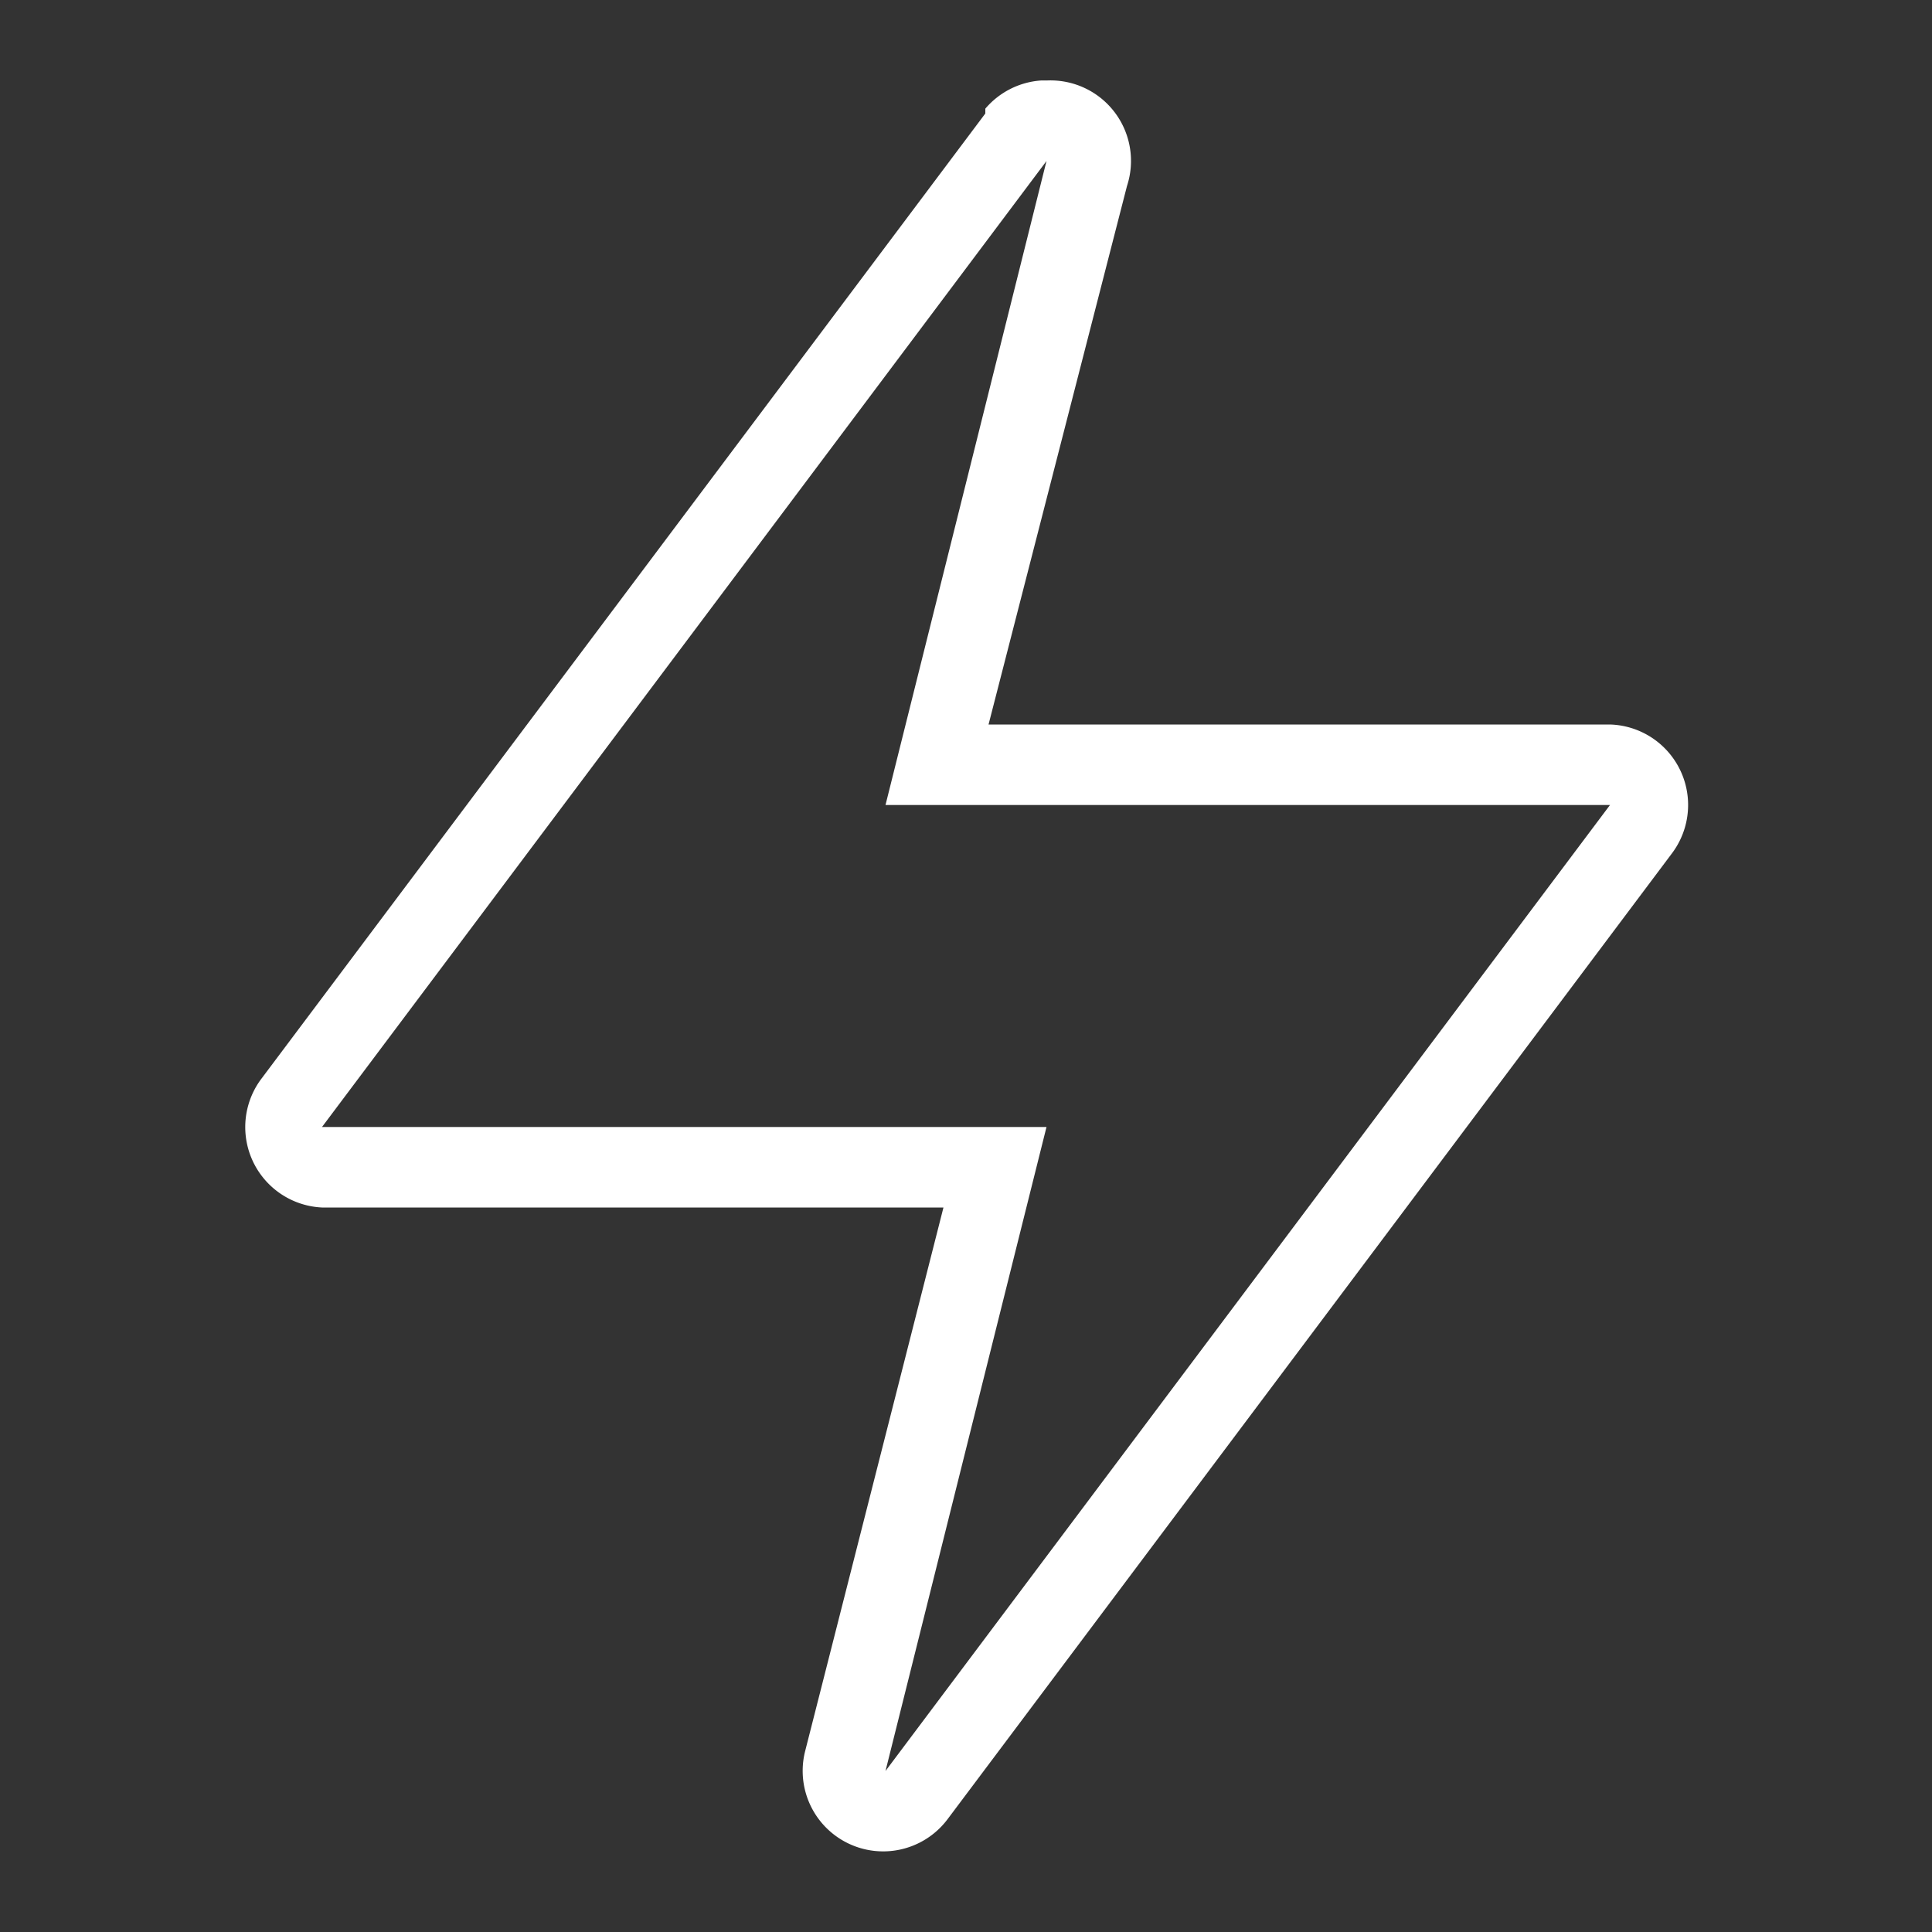<svg xmlns="http://www.w3.org/2000/svg" viewBox="0 0 24 24" fill="#FFFFFF"><rect x="0" y="0" width="24" height="24" fill="#333333" stroke="none"/><g id="Icons"><path d="M13,2h0m0,0-2,8h9L11,22l2-8H4L13,2m0-1h-.07a1,1,0,0,0-.69.35l0,.06-9,12A1,1,0,0,0,4,15h7.72L10,21.76a1,1,0,0,0,1.77.84l9-12A1,1,0,0,0,20,9H12.28L14,2.31A1,1,0,0,0,13,1Zm0,2h0Z"/></g></svg>
